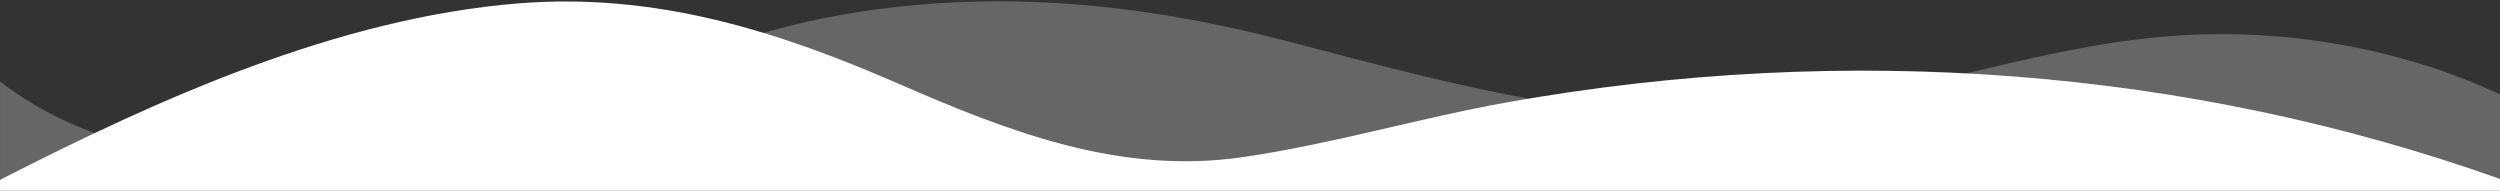 <?xml version="1.0" encoding="UTF-8"?>
<svg xmlns="http://www.w3.org/2000/svg" width="1600" height="122" viewBox="0 0 1600 122" fill="none">
  <rect x="0" y="0" width="1600" height="122" fill="#333333" stroke="none"/>
  <g clip-path="url(#clip0_363_24443)">
    <path opacity="0.25" d="M1599.97 122.007L1599.97 60.371C1536.25 30.811 1461.86 17.536 1389.31 23.088C1295.5 30.239 1207.55 67.441 1113.59 73.02C1015.14 78.826 916.876 50.544 822.666 26.071C730.309 2.104 638.273 -7.057 543.476 8.655C495.278 16.644 450.346 32.409 404.215 47.721C280.699 88.719 116.025 141.034 0.029 52.142L0.029 122.007L1599.97 122.007Z" fill="white"></path>
    <path d="M1599.97 122.007L1599.97 114.511C1400.07 43.447 1181.2 27.043 965.554 65.324C908.223 75.497 853.252 92.115 795.414 100.556C716.75 112.047 645.446 84.258 574.675 53.42C496.105 19.187 418.681 -4.807 331.75 2.17C216.381 11.491 101.812 63.034 0.029 115.096L0.029 122.007L1599.97 122.007Z" fill="white"></path>
  </g>
  <defs>
    <clipPath id="clip0_363_24443">
      <rect width="1600" height="121" fill="white" transform="translate(1600 121.612) rotate(-180)"></rect>
    </clipPath>
  </defs>
</svg>
